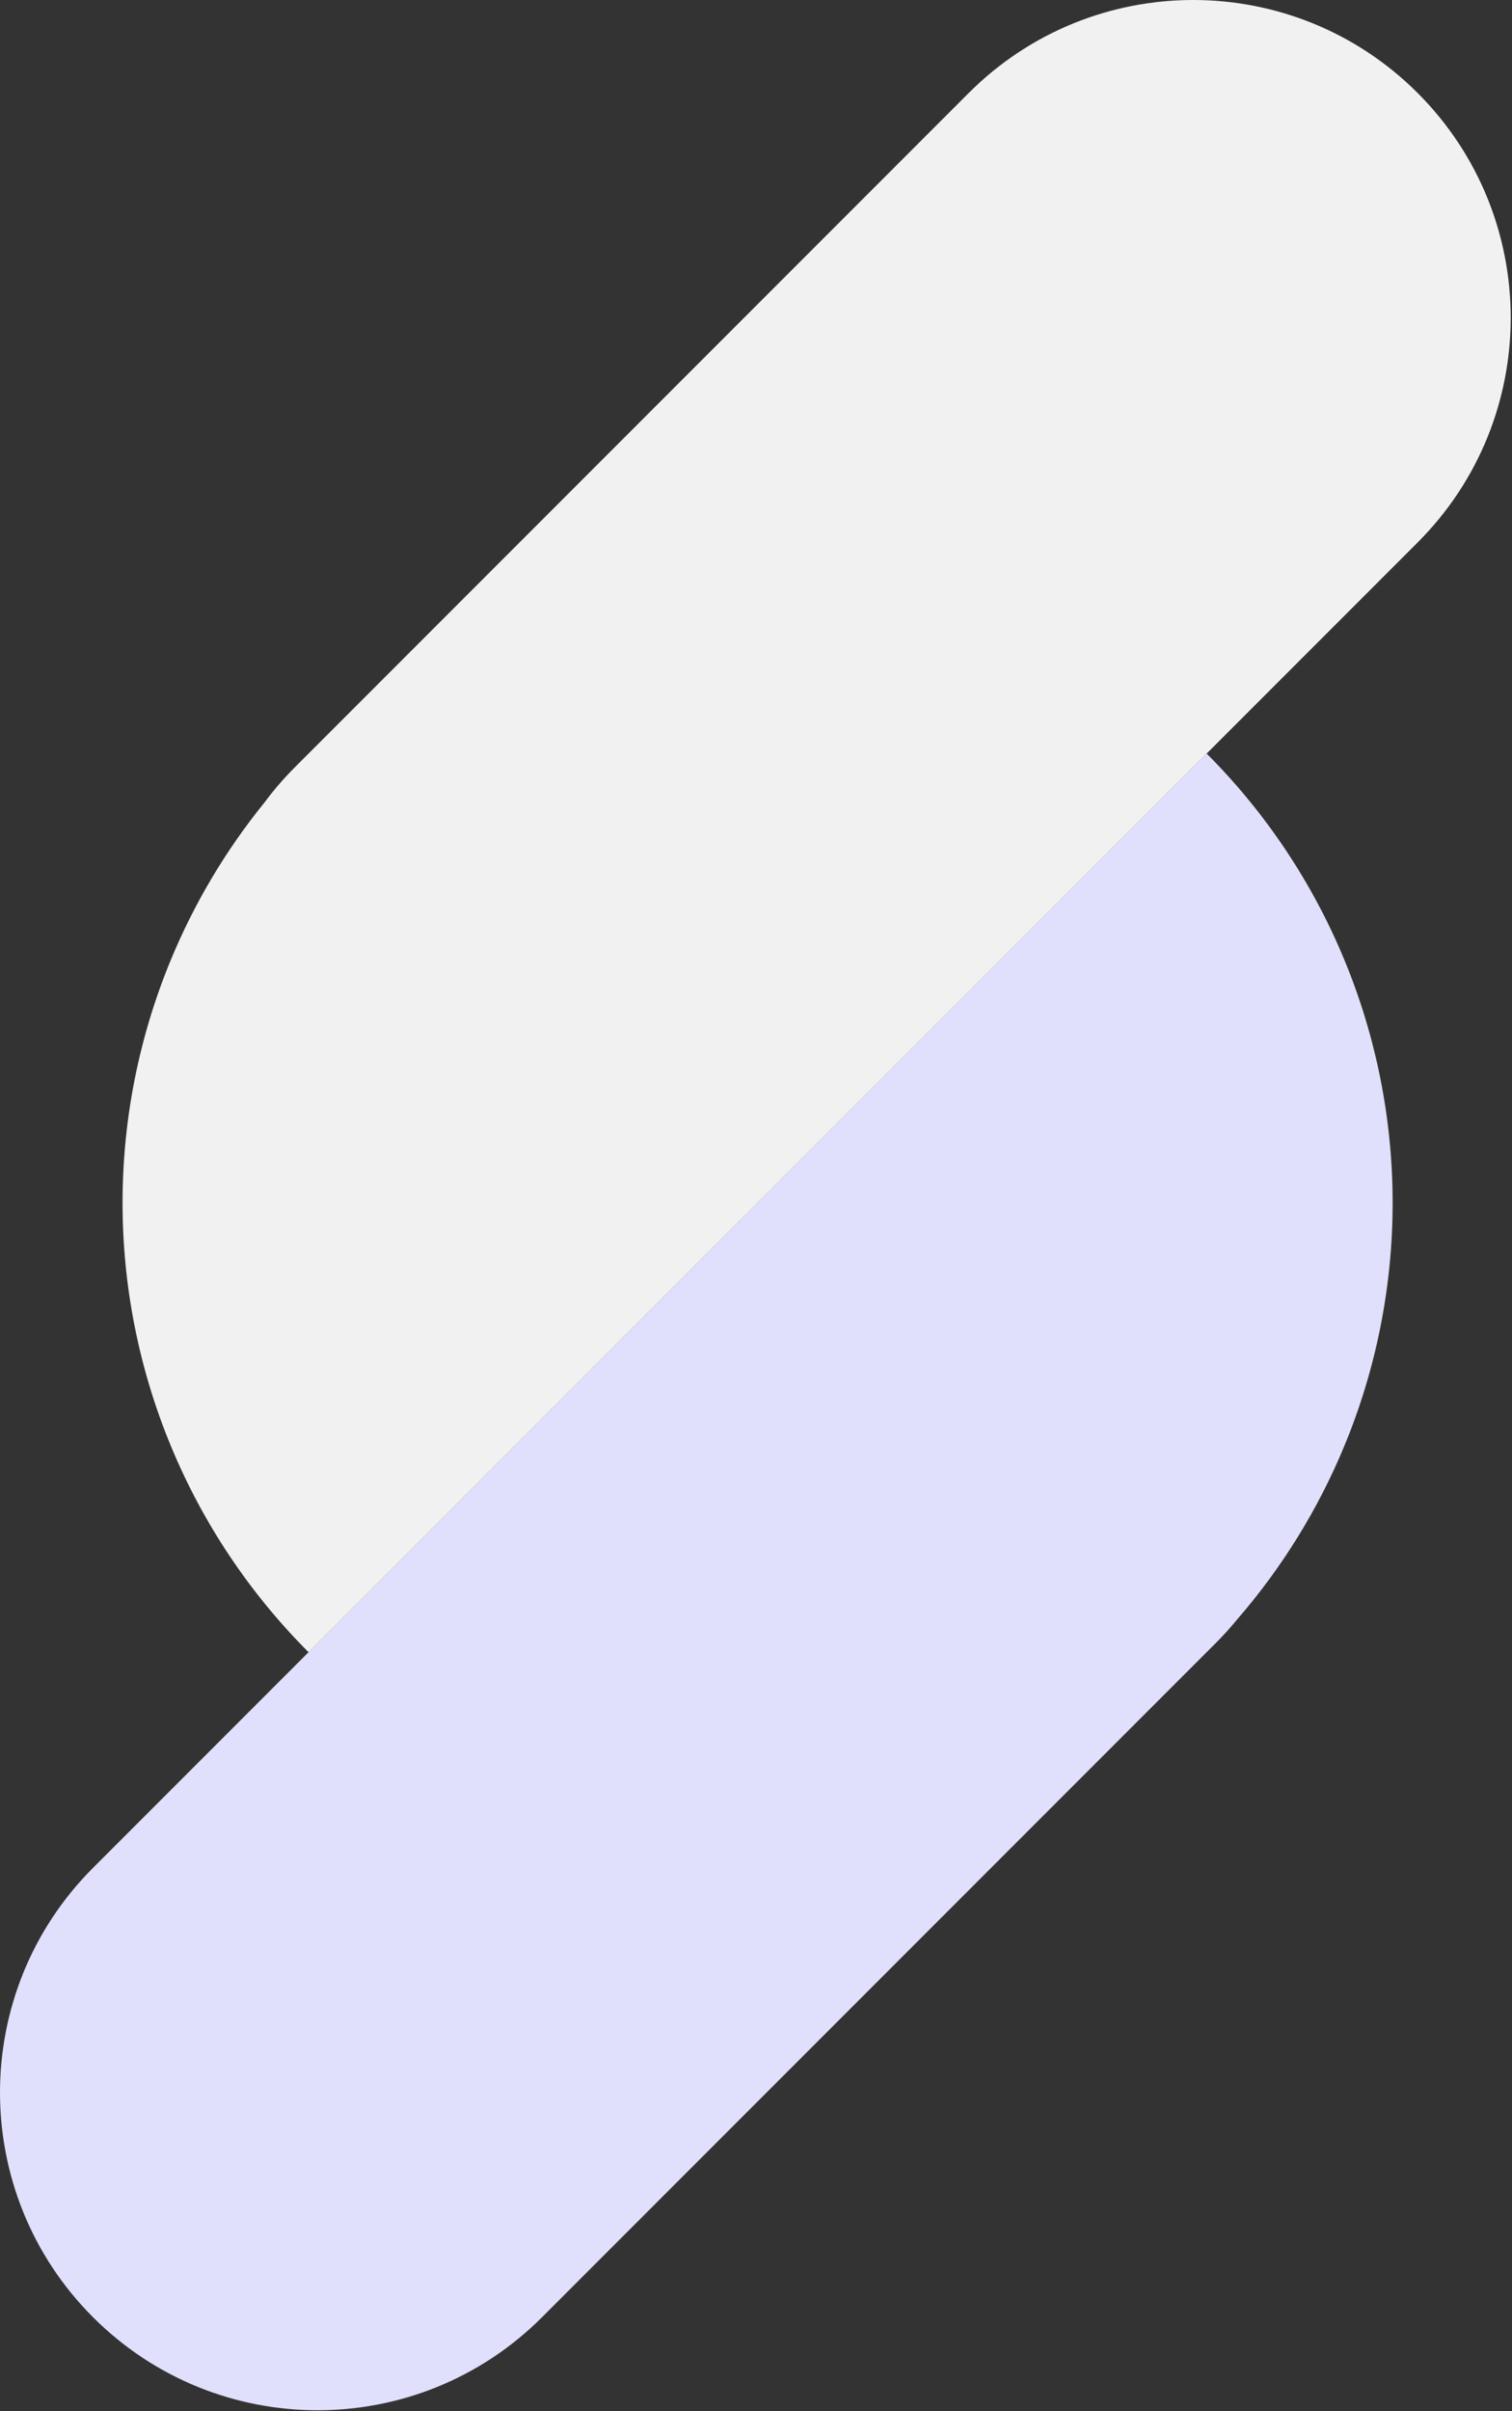 <?xml version="1.0" encoding="UTF-8"?>
<svg xmlns="http://www.w3.org/2000/svg" width="1004" height="1600" viewBox="0 0 1004 1600" fill="none">
  <rect x="0" y="0" width="1004" height="1600" fill="#333333" stroke="none"/>
  <path d="M892.643 636.874C871.451 585.712 840.39 539.226 801.233 500.069L204.878 1096.42C204.879 1096.42 204.878 1096.42 204.878 1096.42L61.755 1239.55C-20.585 1321.89 -20.585 1455.39 61.755 1537.73C144.094 1620.07 277.592 1620.07 359.932 1537.73L807.197 1090.46C812.185 1085.47 816.87 1080.3 821.253 1074.96C851.076 1040.66 875.202 1001.72 892.643 959.618C913.835 908.457 924.742 853.623 924.742 798.246C924.742 742.869 913.835 688.035 892.643 636.874Z" fill="#E0E0FC"></path>
  <path d="M113.481 959.622C134.672 1010.78 165.734 1057.27 204.891 1096.43L493.724 807.594C493.857 807.462 493.989 807.33 494.122 807.197L941.387 359.932C1023.73 277.592 1023.73 144.094 941.387 61.755C859.048 -20.585 725.55 -20.585 643.21 61.754L205.44 499.525C205.257 499.707 205.074 499.89 204.891 500.073C204.708 500.256 204.525 500.439 204.343 500.622L195.945 509.02C188.487 516.478 181.705 524.355 175.598 532.576C150.018 564.106 129.077 599.226 113.481 636.878C92.289 688.039 81.382 742.874 81.382 798.25C81.382 853.627 92.289 908.461 113.481 959.622Z" fill="#F1F1F1"></path>
</svg>
